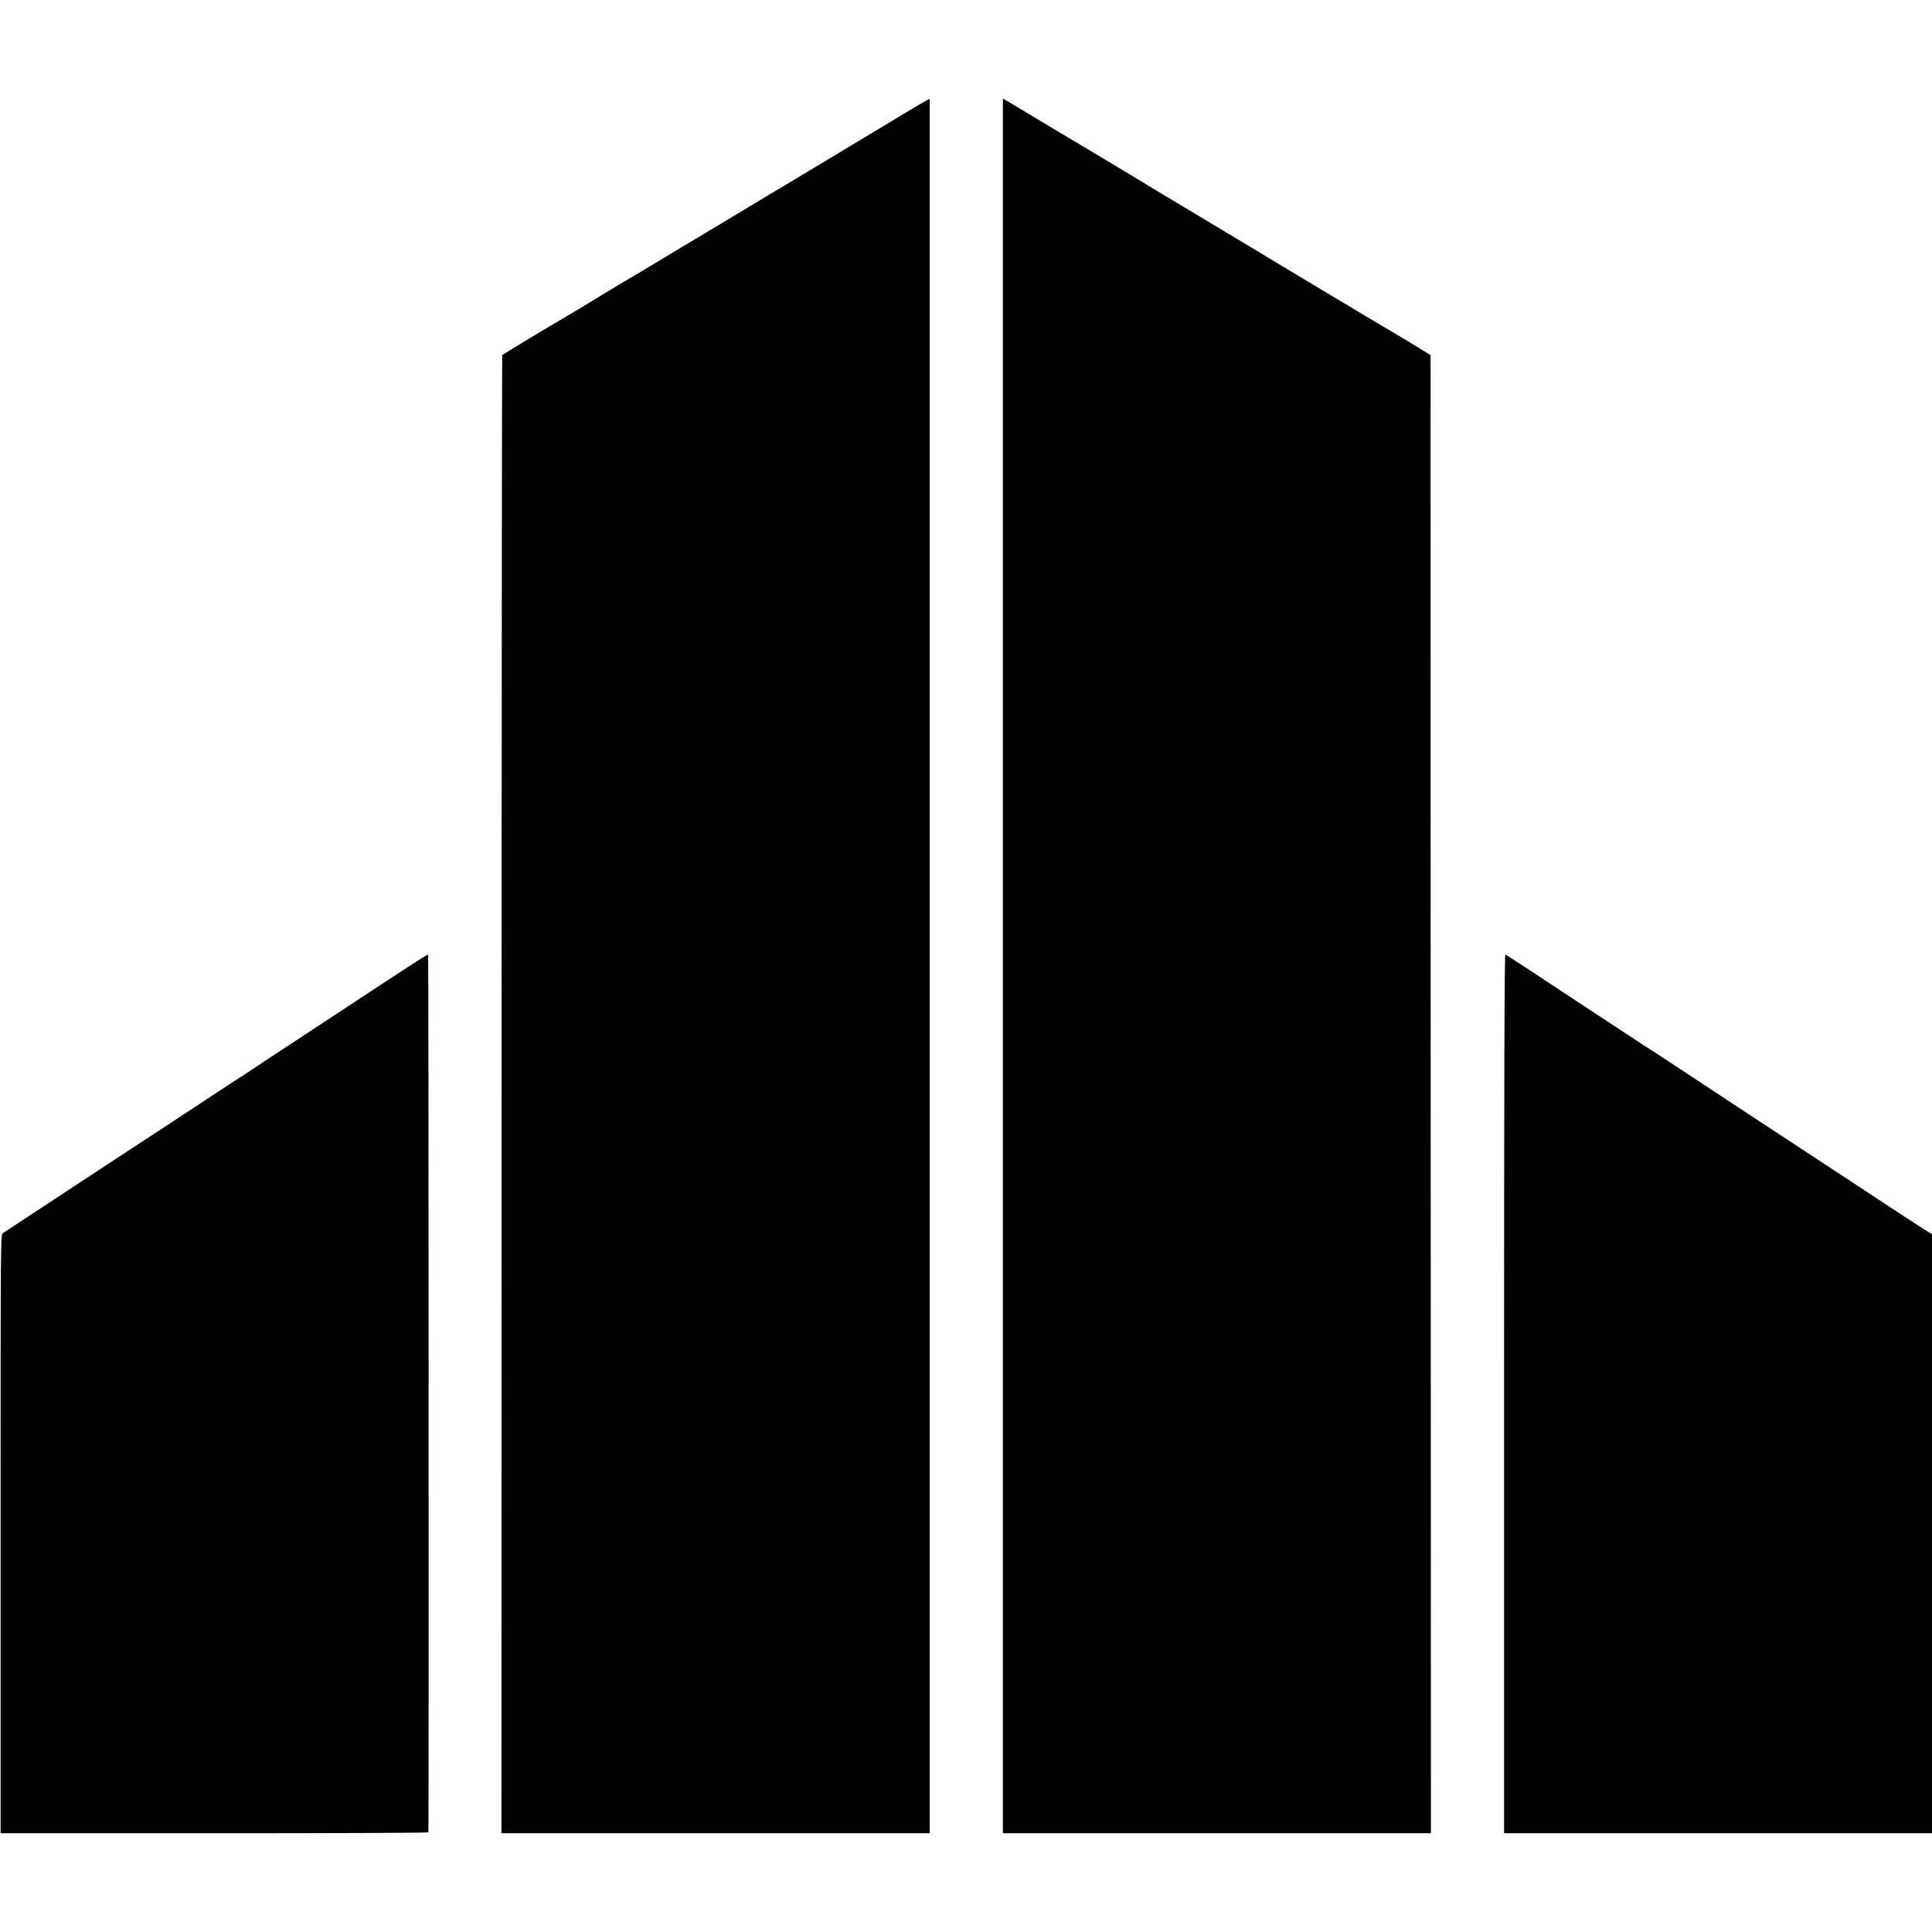 <svg version="1" xmlns="http://www.w3.org/2000/svg" width="2165.333" height="2165.333" viewBox="0 0 1624 1624"><path d="M778.5 84.6c-1.6.8-9.9 5.6-18.2 10.7-20.8 12.5-97.9 59-100.1 60.2-1 .5-19 11.3-40 24l-40 24c-1 .5-10 5.9-20 12-10 6-19.7 11.8-21.5 12.9-6.9 4-30.4 18-33.7 20.1-3.5 2.3-36.8 22.3-42.5 25.5-6.6 3.8-39.7 23.9-40.3 24.4-.3.3-.5 280-.6 621.6l-.1 621h360V812 83.1s-1.3.7-3 1.5zM843 812v729h359.8l-.2-621.2-.1-621.3-13.5-8.3c-7.4-4.5-14.5-8.8-15.8-9.5-3.1-1.6-122.7-73.3-127.2-76.2-1.9-1.2-19.9-12-40-24s-38.1-22.8-40-24c-3.4-2.2-71.6-43.1-77.5-46.5-1.6-1-11.6-6.9-22-13.2-10.5-6.3-20.1-12-21.3-12.7l-2.2-1.2V812zM343.9 812.2c-27.4 17.9-37 24.2-62.9 41.3-14 9.2-33.8 22.2-44 28.9-10.2 6.6-18.9 12.4-19.5 12.9-.5.4-5.7 3.8-11.5 7.6-5.8 3.7-18.4 11.9-28 18.3-9.6 6.3-26 17.1-36.5 24-39.3 25.8-52.4 34.4-65 42.6-7.1 4.7-26.3 17.3-42.5 28-16.2 10.6-30.4 20-31.5 20.7-2 1.2-2 2.4-2 252.9V1541h179.7c98.9 0 179.8-.3 179.9-.8.4-4 .2-737.5-.2-737.8-.3-.2-7.5 4.2-16 9.8zM1264.3 1171.5V1541H1624v-503.6l-3.2-1.9c-1.8-1-14.3-9.2-27.8-18-38.6-25.4-59.3-39-76-50-17.3-11.3-44.4-29.1-71.5-47-9.9-6.5-26.5-17.5-37-24.4-10.4-6.9-19.4-12.8-19.8-13-.5-.1-10.1-6.5-21.5-14s-29.6-19.5-40.5-26.6c-10.8-7.2-28.8-19-40-26.4-11.1-7.3-20.7-13.5-21.3-13.8-.8-.3-1.1 104-1.1 369.2z"/></svg>